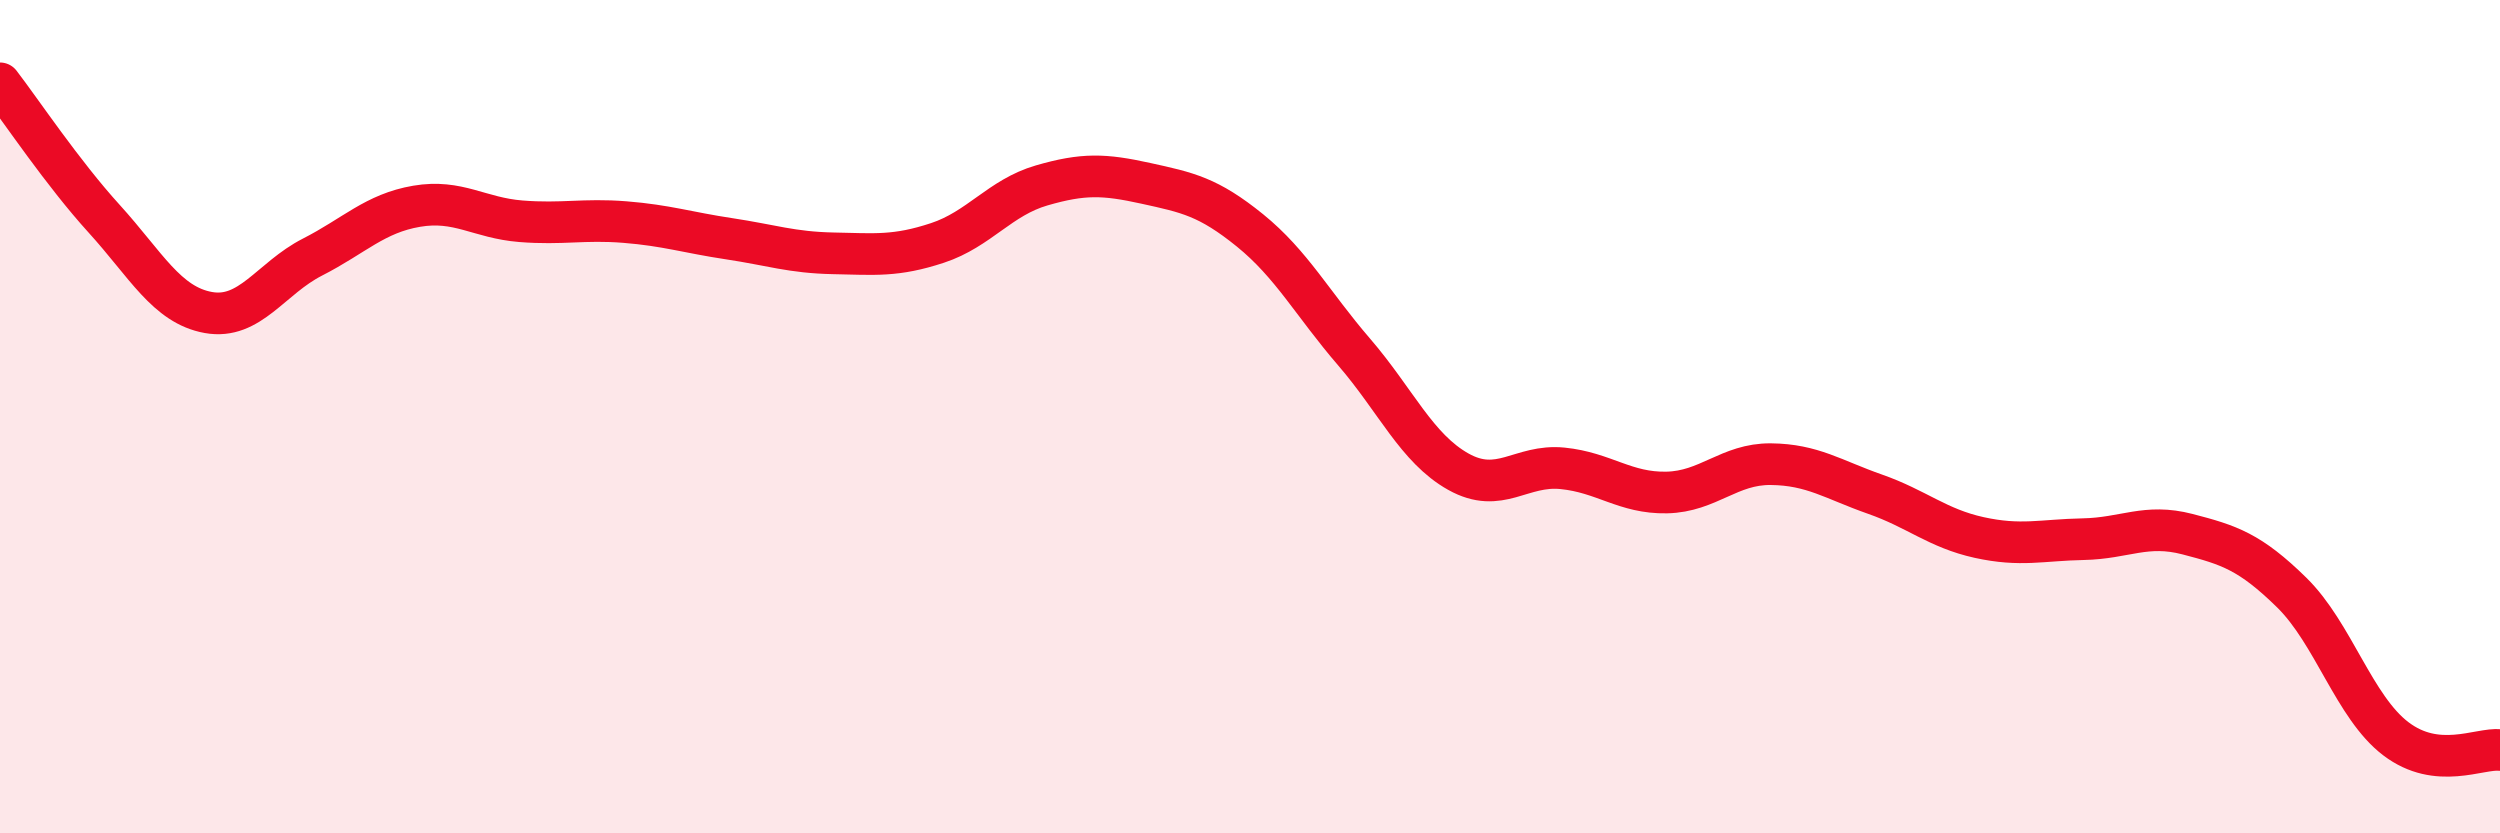 
    <svg width="60" height="20" viewBox="0 0 60 20" xmlns="http://www.w3.org/2000/svg">
      <path
        d="M 0,2 C 0.5,2.65 1.5,4.15 2.5,5.25 C 3.5,6.35 4,7.32 5,7.5 C 6,7.68 6.5,6.68 7.5,6.17 C 8.5,5.66 9,5.12 10,4.95 C 11,4.78 11.5,5.23 12.5,5.31 C 13.5,5.39 14,5.25 15,5.33 C 16,5.41 16.5,5.58 17.5,5.73 C 18.5,5.88 19,6.06 20,6.08 C 21,6.1 21.5,6.16 22.5,5.83 C 23.5,5.5 24,4.74 25,4.45 C 26,4.16 26.5,4.18 27.5,4.4 C 28.5,4.62 29,4.72 30,5.53 C 31,6.34 31.5,7.29 32.5,8.45 C 33.5,9.61 34,10.76 35,11.32 C 36,11.88 36.5,11.14 37.5,11.24 C 38.5,11.34 39,11.84 40,11.82 C 41,11.8 41.5,11.13 42.5,11.14 C 43.5,11.15 44,11.51 45,11.86 C 46,12.21 46.5,12.68 47.5,12.9 C 48.5,13.12 49,12.96 50,12.94 C 51,12.92 51.5,12.56 52.5,12.82 C 53.5,13.08 54,13.24 55,14.22 C 56,15.2 56.5,16.97 57.5,17.73 C 58.5,18.49 59.5,17.95 60,18L60 20L0 20Z"
        fill="#EB0A25"
        opacity="0.1"
        stroke-linecap="round"
        stroke-linejoin="round"
      />
      <path
        d="M 0,2 C 0.5,2.65 1.5,4.15 2.5,5.25 C 3.5,6.35 4,7.32 5,7.5 C 6,7.68 6.5,6.68 7.5,6.17 C 8.5,5.66 9,5.12 10,4.95 C 11,4.78 11.5,5.23 12.5,5.31 C 13.5,5.39 14,5.25 15,5.33 C 16,5.41 16.5,5.58 17.5,5.73 C 18.5,5.88 19,6.06 20,6.08 C 21,6.1 21.5,6.16 22.5,5.83 C 23.5,5.5 24,4.74 25,4.45 C 26,4.16 26.5,4.18 27.5,4.4 C 28.5,4.62 29,4.72 30,5.53 C 31,6.34 31.5,7.29 32.5,8.45 C 33.5,9.61 34,10.76 35,11.32 C 36,11.88 36.5,11.14 37.5,11.24 C 38.5,11.34 39,11.84 40,11.82 C 41,11.8 41.5,11.13 42.5,11.14 C 43.5,11.15 44,11.51 45,11.86 C 46,12.21 46.5,12.68 47.5,12.9 C 48.5,13.12 49,12.96 50,12.94 C 51,12.92 51.5,12.56 52.5,12.82 C 53.5,13.08 54,13.24 55,14.22 C 56,15.2 56.5,16.97 57.5,17.73 C 58.5,18.49 59.5,17.95 60,18"
        stroke="#EB0A25"
        stroke-width="1"
        fill="none"
        stroke-linecap="round"
        stroke-linejoin="round"
      />
    </svg>
  